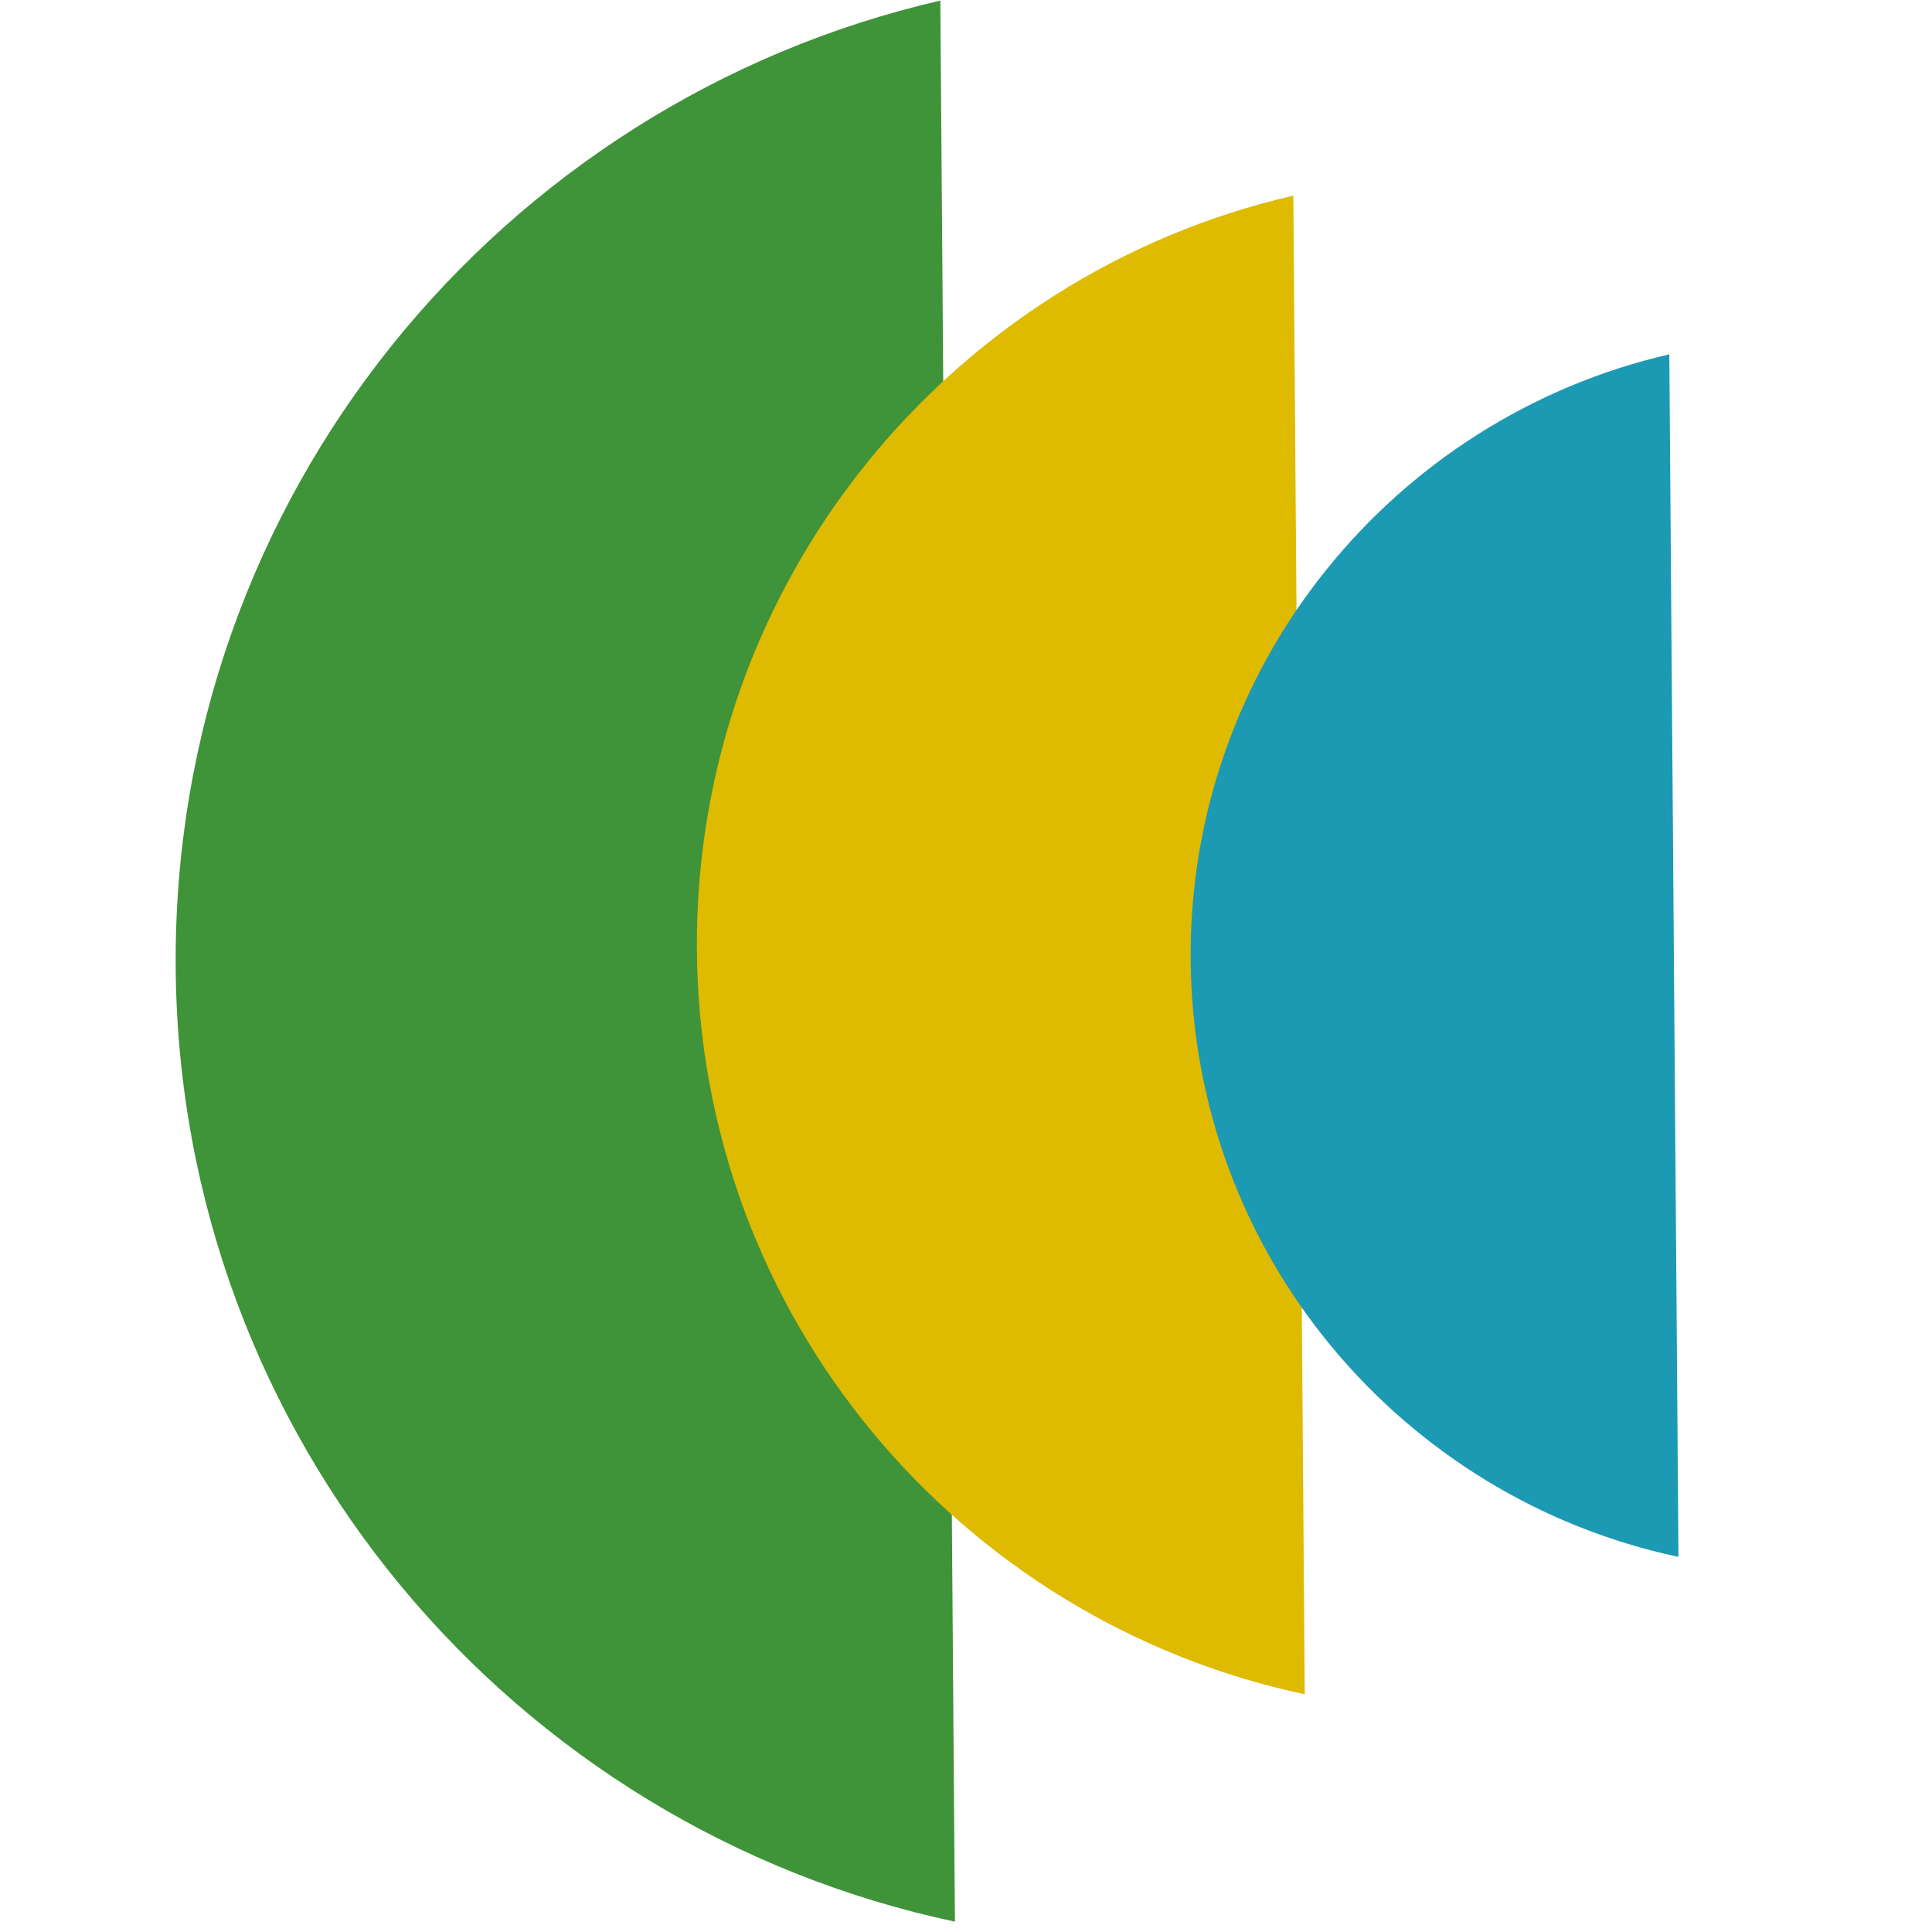 <svg width="60" height="60" viewBox="0 0 60 60" fill="none" xmlns="http://www.w3.org/2000/svg">
<g clip-path="url(#clip0_31_139)">
<path d="M29.203 0.018C15.514 3.175 5.345 15.455 5.456 30.056C5.568 44.657 15.921 56.76 29.656 59.679L29.203 0.018Z" fill="#3F9338"/>
<path d="M40.166 6.075C29.488 8.538 21.555 18.117 21.642 29.507C21.728 40.898 29.805 50.34 40.52 52.617L40.166 6.075Z" fill="#DEBA01"/>
<path d="M51.842 11.004C43.273 12.98 36.908 20.667 36.977 29.807C37.047 38.947 43.528 46.523 52.126 48.351L51.842 11.004Z" fill="#1C99B3"/>
</g>
<defs>
<clipPath id="clip0_31_139">
<rect width="60" height="60" fill="white"/>
</clipPath>
</defs>
</svg>
